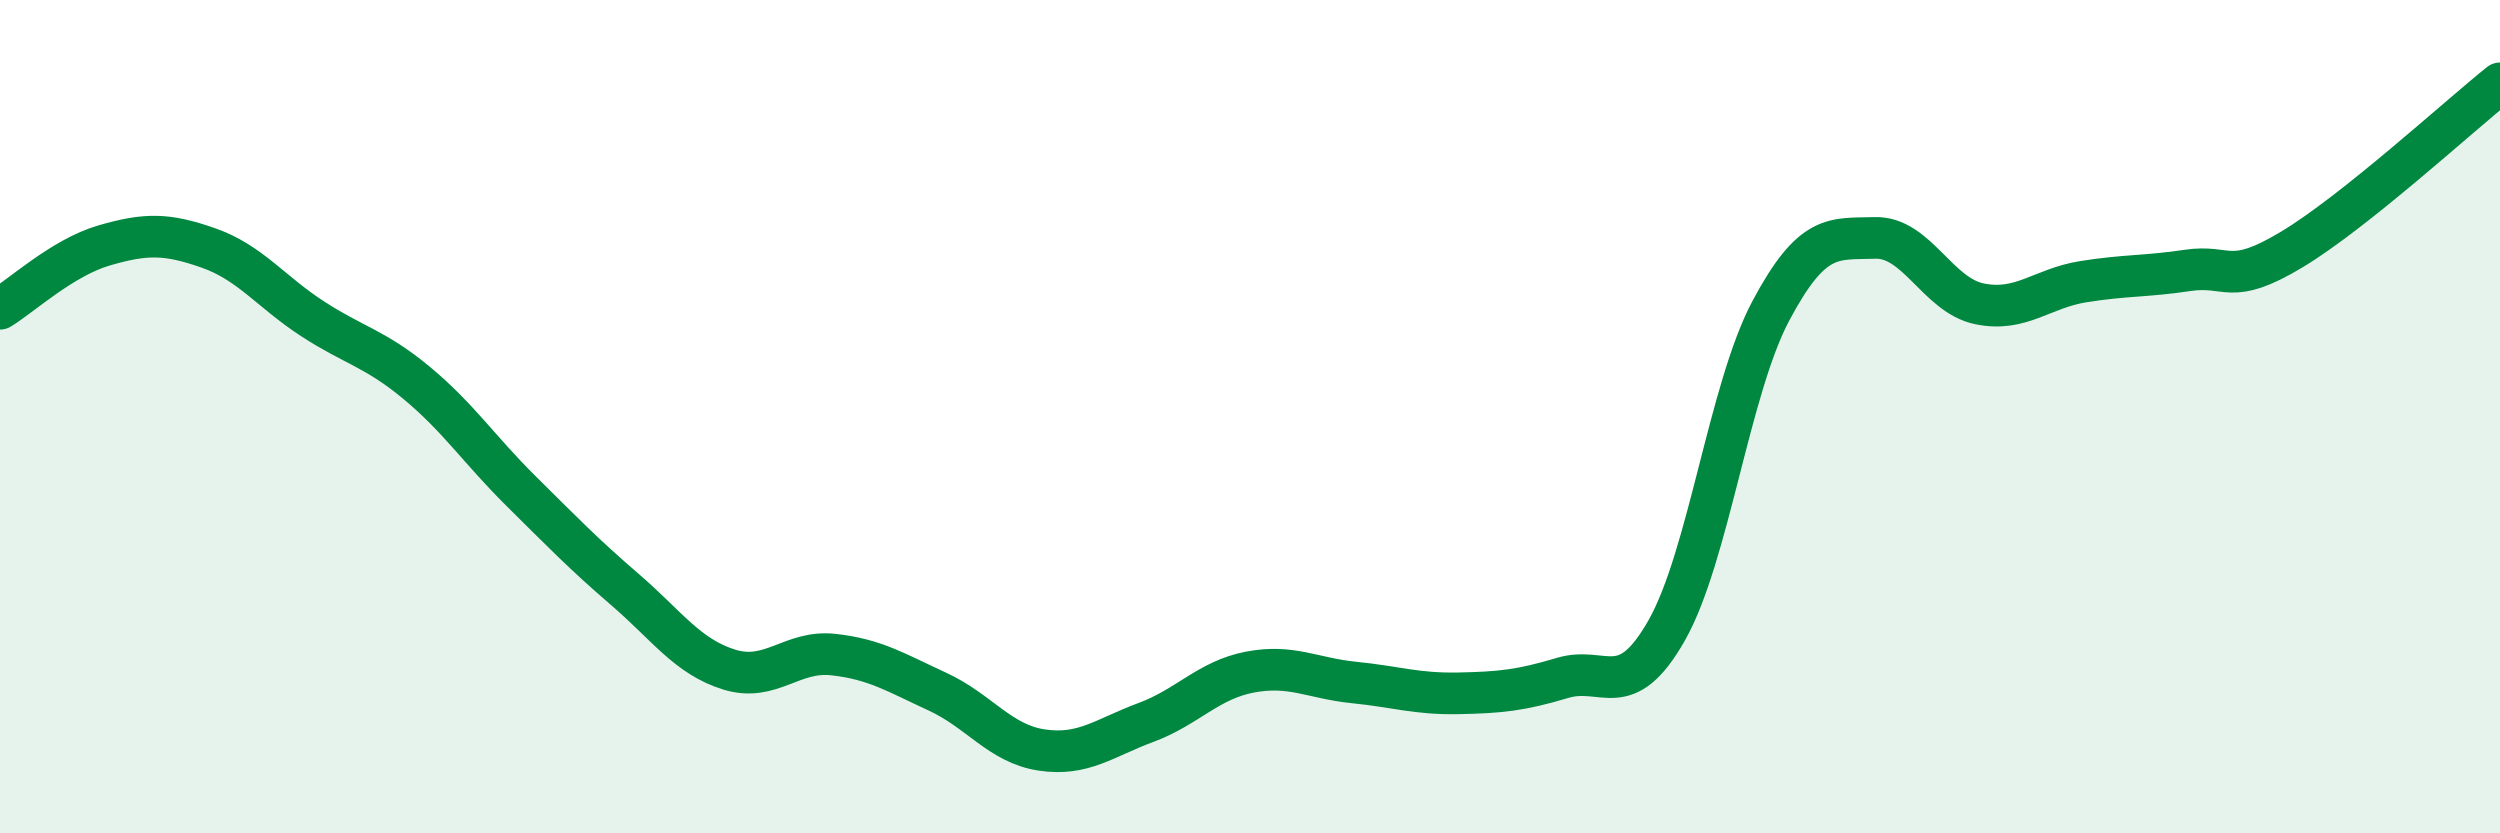 
    <svg width="60" height="20" viewBox="0 0 60 20" xmlns="http://www.w3.org/2000/svg">
      <path
        d="M 0,7.41 C 0.5,7.11 1.5,6.18 2.5,5.89 C 3.5,5.6 4,5.6 5,5.95 C 6,6.3 6.5,7 7.5,7.65 C 8.5,8.3 9,8.36 10,9.19 C 11,10.02 11.5,10.79 12.5,11.78 C 13.5,12.77 14,13.29 15,14.15 C 16,15.01 16.5,15.76 17.5,16.07 C 18.5,16.38 19,15.6 20,15.71 C 21,15.82 21.5,16.14 22.5,16.6 C 23.5,17.06 24,17.85 25,18 C 26,18.15 26.5,17.71 27.5,17.34 C 28.5,16.97 29,16.32 30,16.13 C 31,15.94 31.5,16.28 32.5,16.38 C 33.5,16.48 34,16.66 35,16.64 C 36,16.62 36.5,16.57 37.5,16.27 C 38.5,15.97 39,16.89 40,15.13 C 41,13.37 41.5,9.34 42.5,7.46 C 43.5,5.58 44,5.74 45,5.71 C 46,5.68 46.5,7.08 47.5,7.29 C 48.5,7.5 49,6.92 50,6.76 C 51,6.6 51.5,6.64 52.5,6.49 C 53.5,6.34 53.5,6.89 55,5.99 C 56.5,5.09 59,2.8 60,2L60 20L0 20Z"
        fill="#008740"
        opacity="0.1"
        stroke-linecap="round"
        stroke-linejoin="round"
      />
      <path
        d="M 0,7.41 C 0.5,7.11 1.5,6.18 2.5,5.89 C 3.5,5.6 4,5.6 5,5.95 C 6,6.3 6.5,7 7.5,7.65 C 8.5,8.3 9,8.36 10,9.19 C 11,10.02 11.5,10.79 12.5,11.78 C 13.5,12.77 14,13.29 15,14.15 C 16,15.01 16.5,15.76 17.5,16.07 C 18.5,16.38 19,15.6 20,15.71 C 21,15.82 21.5,16.14 22.5,16.6 C 23.5,17.06 24,17.85 25,18 C 26,18.15 26.5,17.71 27.5,17.34 C 28.5,16.97 29,16.32 30,16.13 C 31,15.94 31.5,16.28 32.5,16.38 C 33.5,16.48 34,16.66 35,16.64 C 36,16.62 36.5,16.57 37.5,16.27 C 38.5,15.97 39,16.89 40,15.13 C 41,13.37 41.5,9.34 42.5,7.46 C 43.5,5.58 44,5.74 45,5.71 C 46,5.68 46.5,7.08 47.5,7.29 C 48.5,7.5 49,6.92 50,6.76 C 51,6.6 51.5,6.64 52.5,6.49 C 53.5,6.34 53.5,6.89 55,5.99 C 56.5,5.09 59,2.8 60,2"
        stroke="#008740"
        stroke-width="1"
        fill="none"
        stroke-linecap="round"
        stroke-linejoin="round"
      />
    </svg>
  